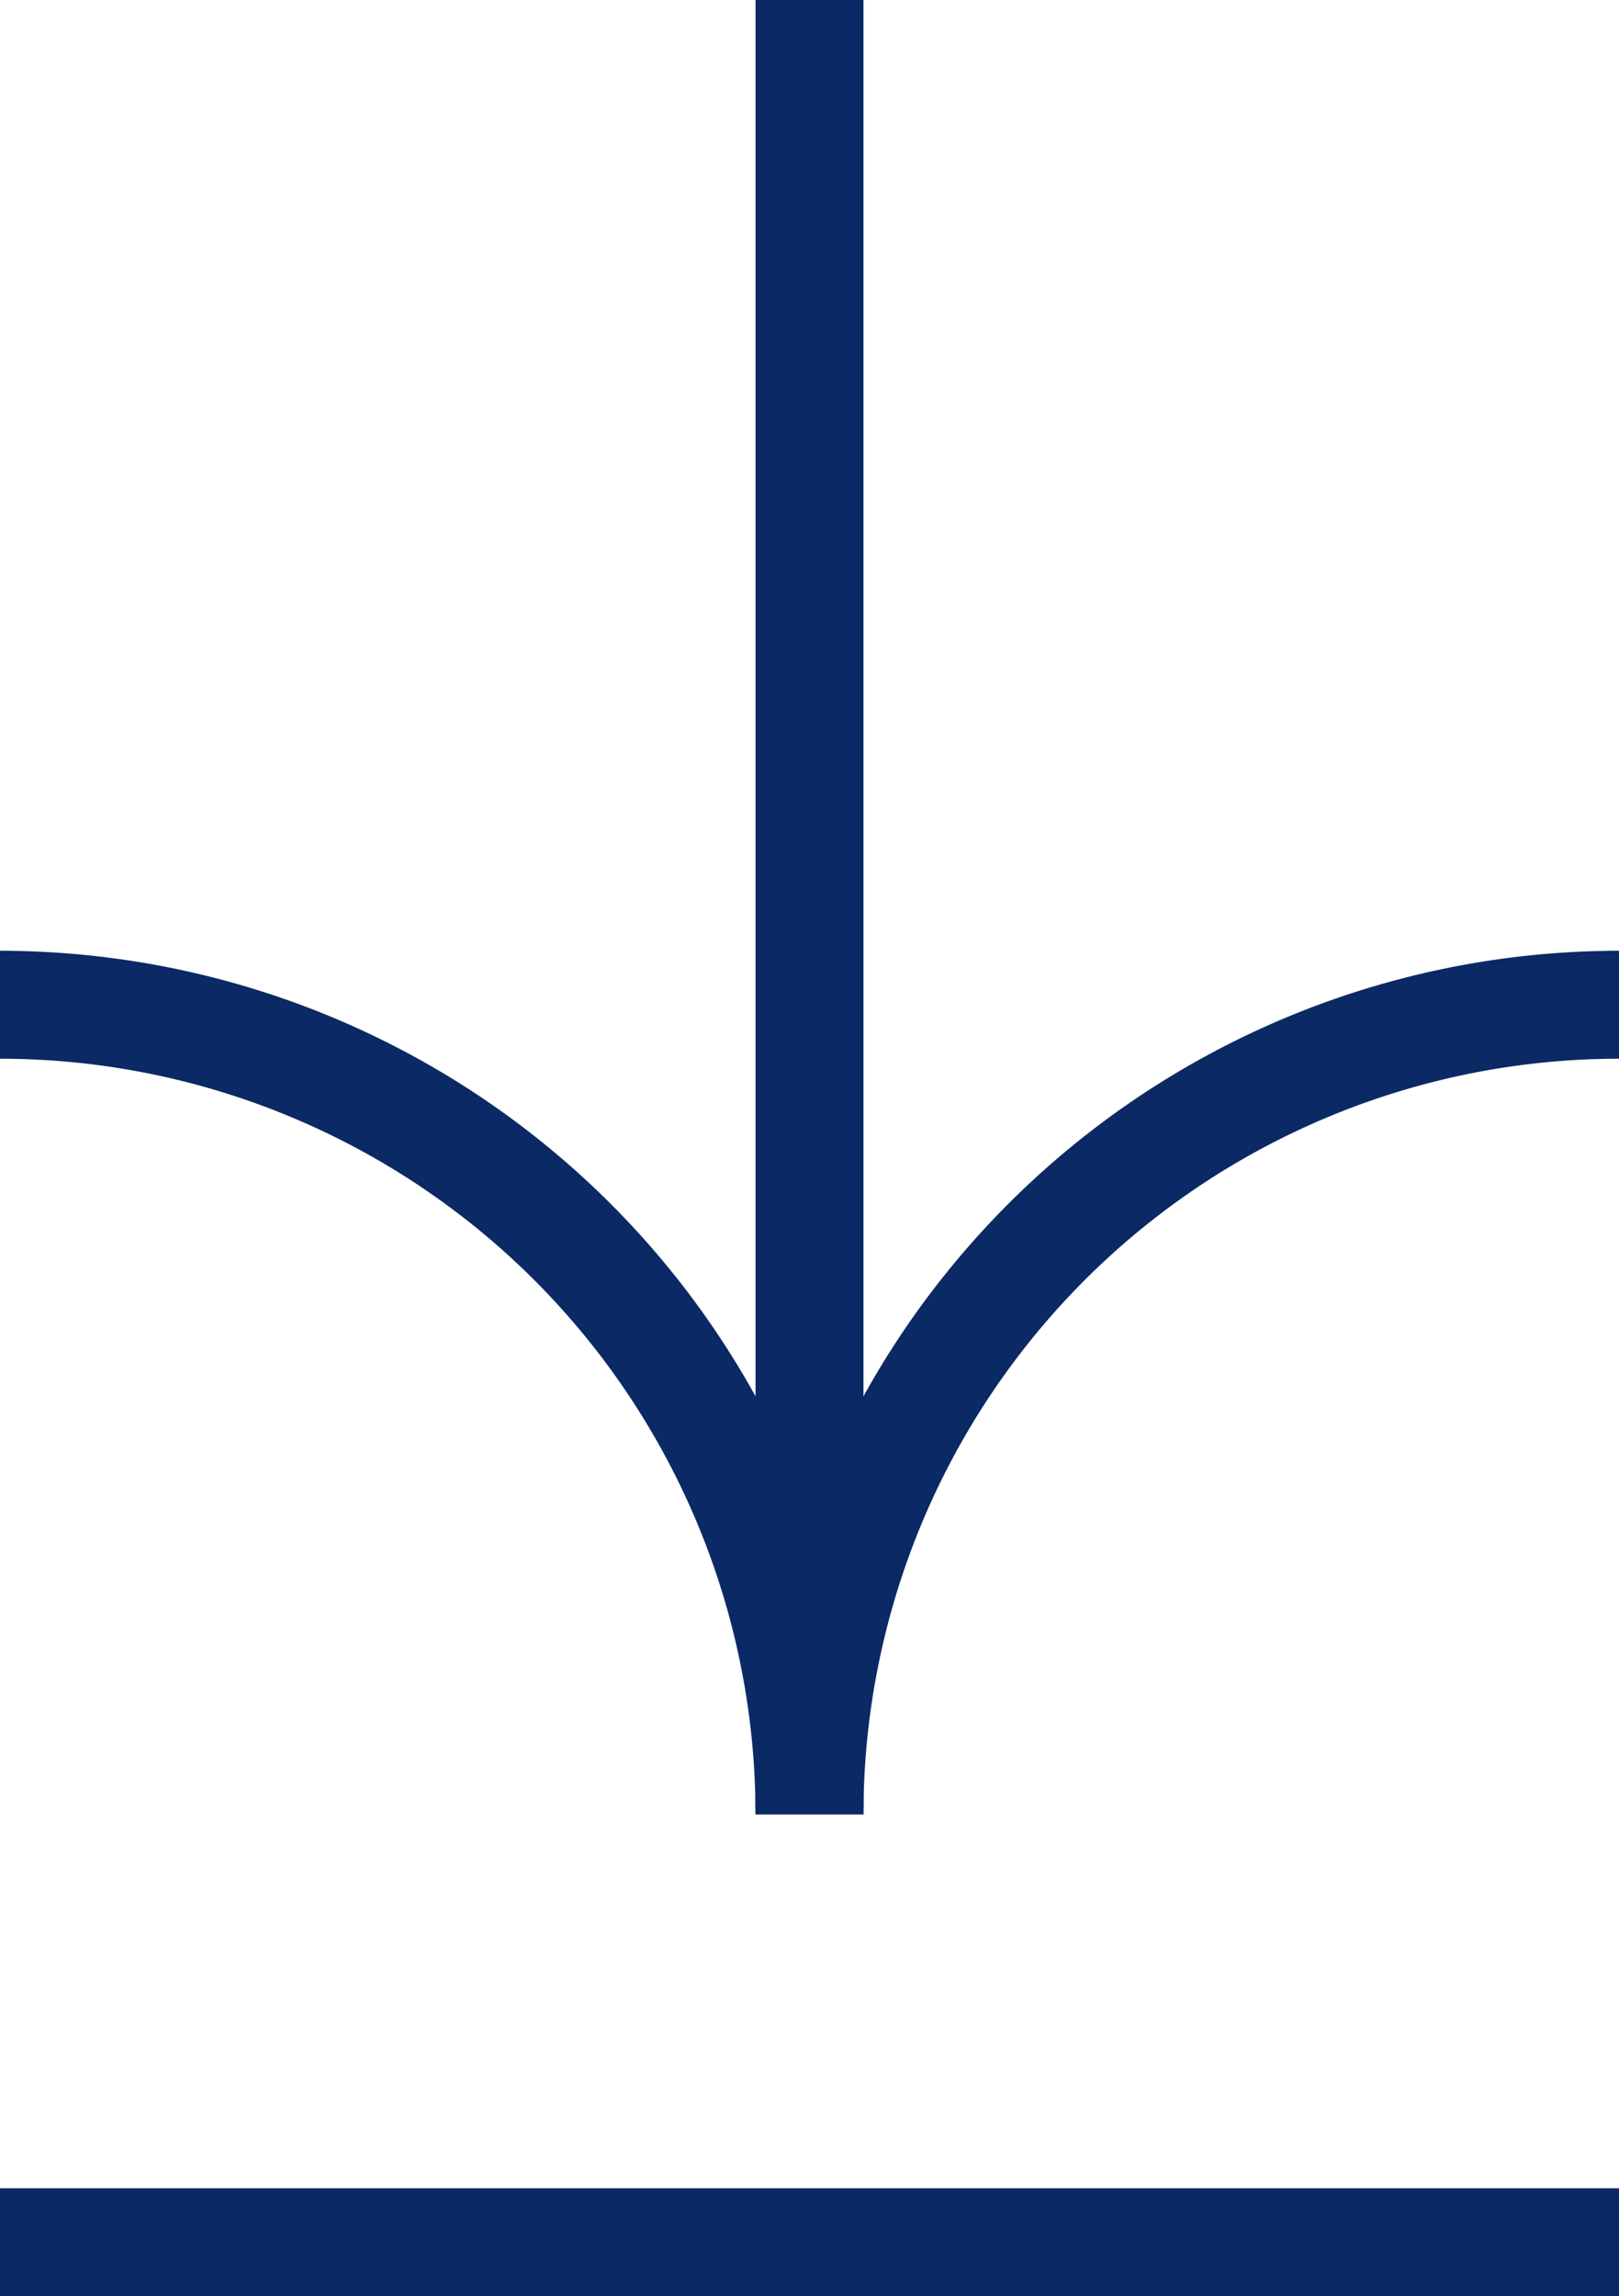 <?xml version="1.0" encoding="UTF-8"?>
<svg xmlns="http://www.w3.org/2000/svg" width="15" height="21.272" viewBox="0 0 15 21.272">
  <defs>
    <style>.a{fill:none;stroke:#0b2964;stroke-miterlimit:10;}</style>
  </defs>
  <g transform="translate(-290 -404.192)">
    <path class="a" d="M297.5,421a7.5,7.5,0,0,1,7.5-7.5"></path>
    <path class="a" d="M297.5,421a7.5,7.5,0,0,0-7.5-7.5"></path>
    <line class="a" y2="16.753" transform="translate(297.5 404.192)"></line>
    <line class="a" x2="15" transform="translate(290 424.964)"></line>
  </g>
</svg>
